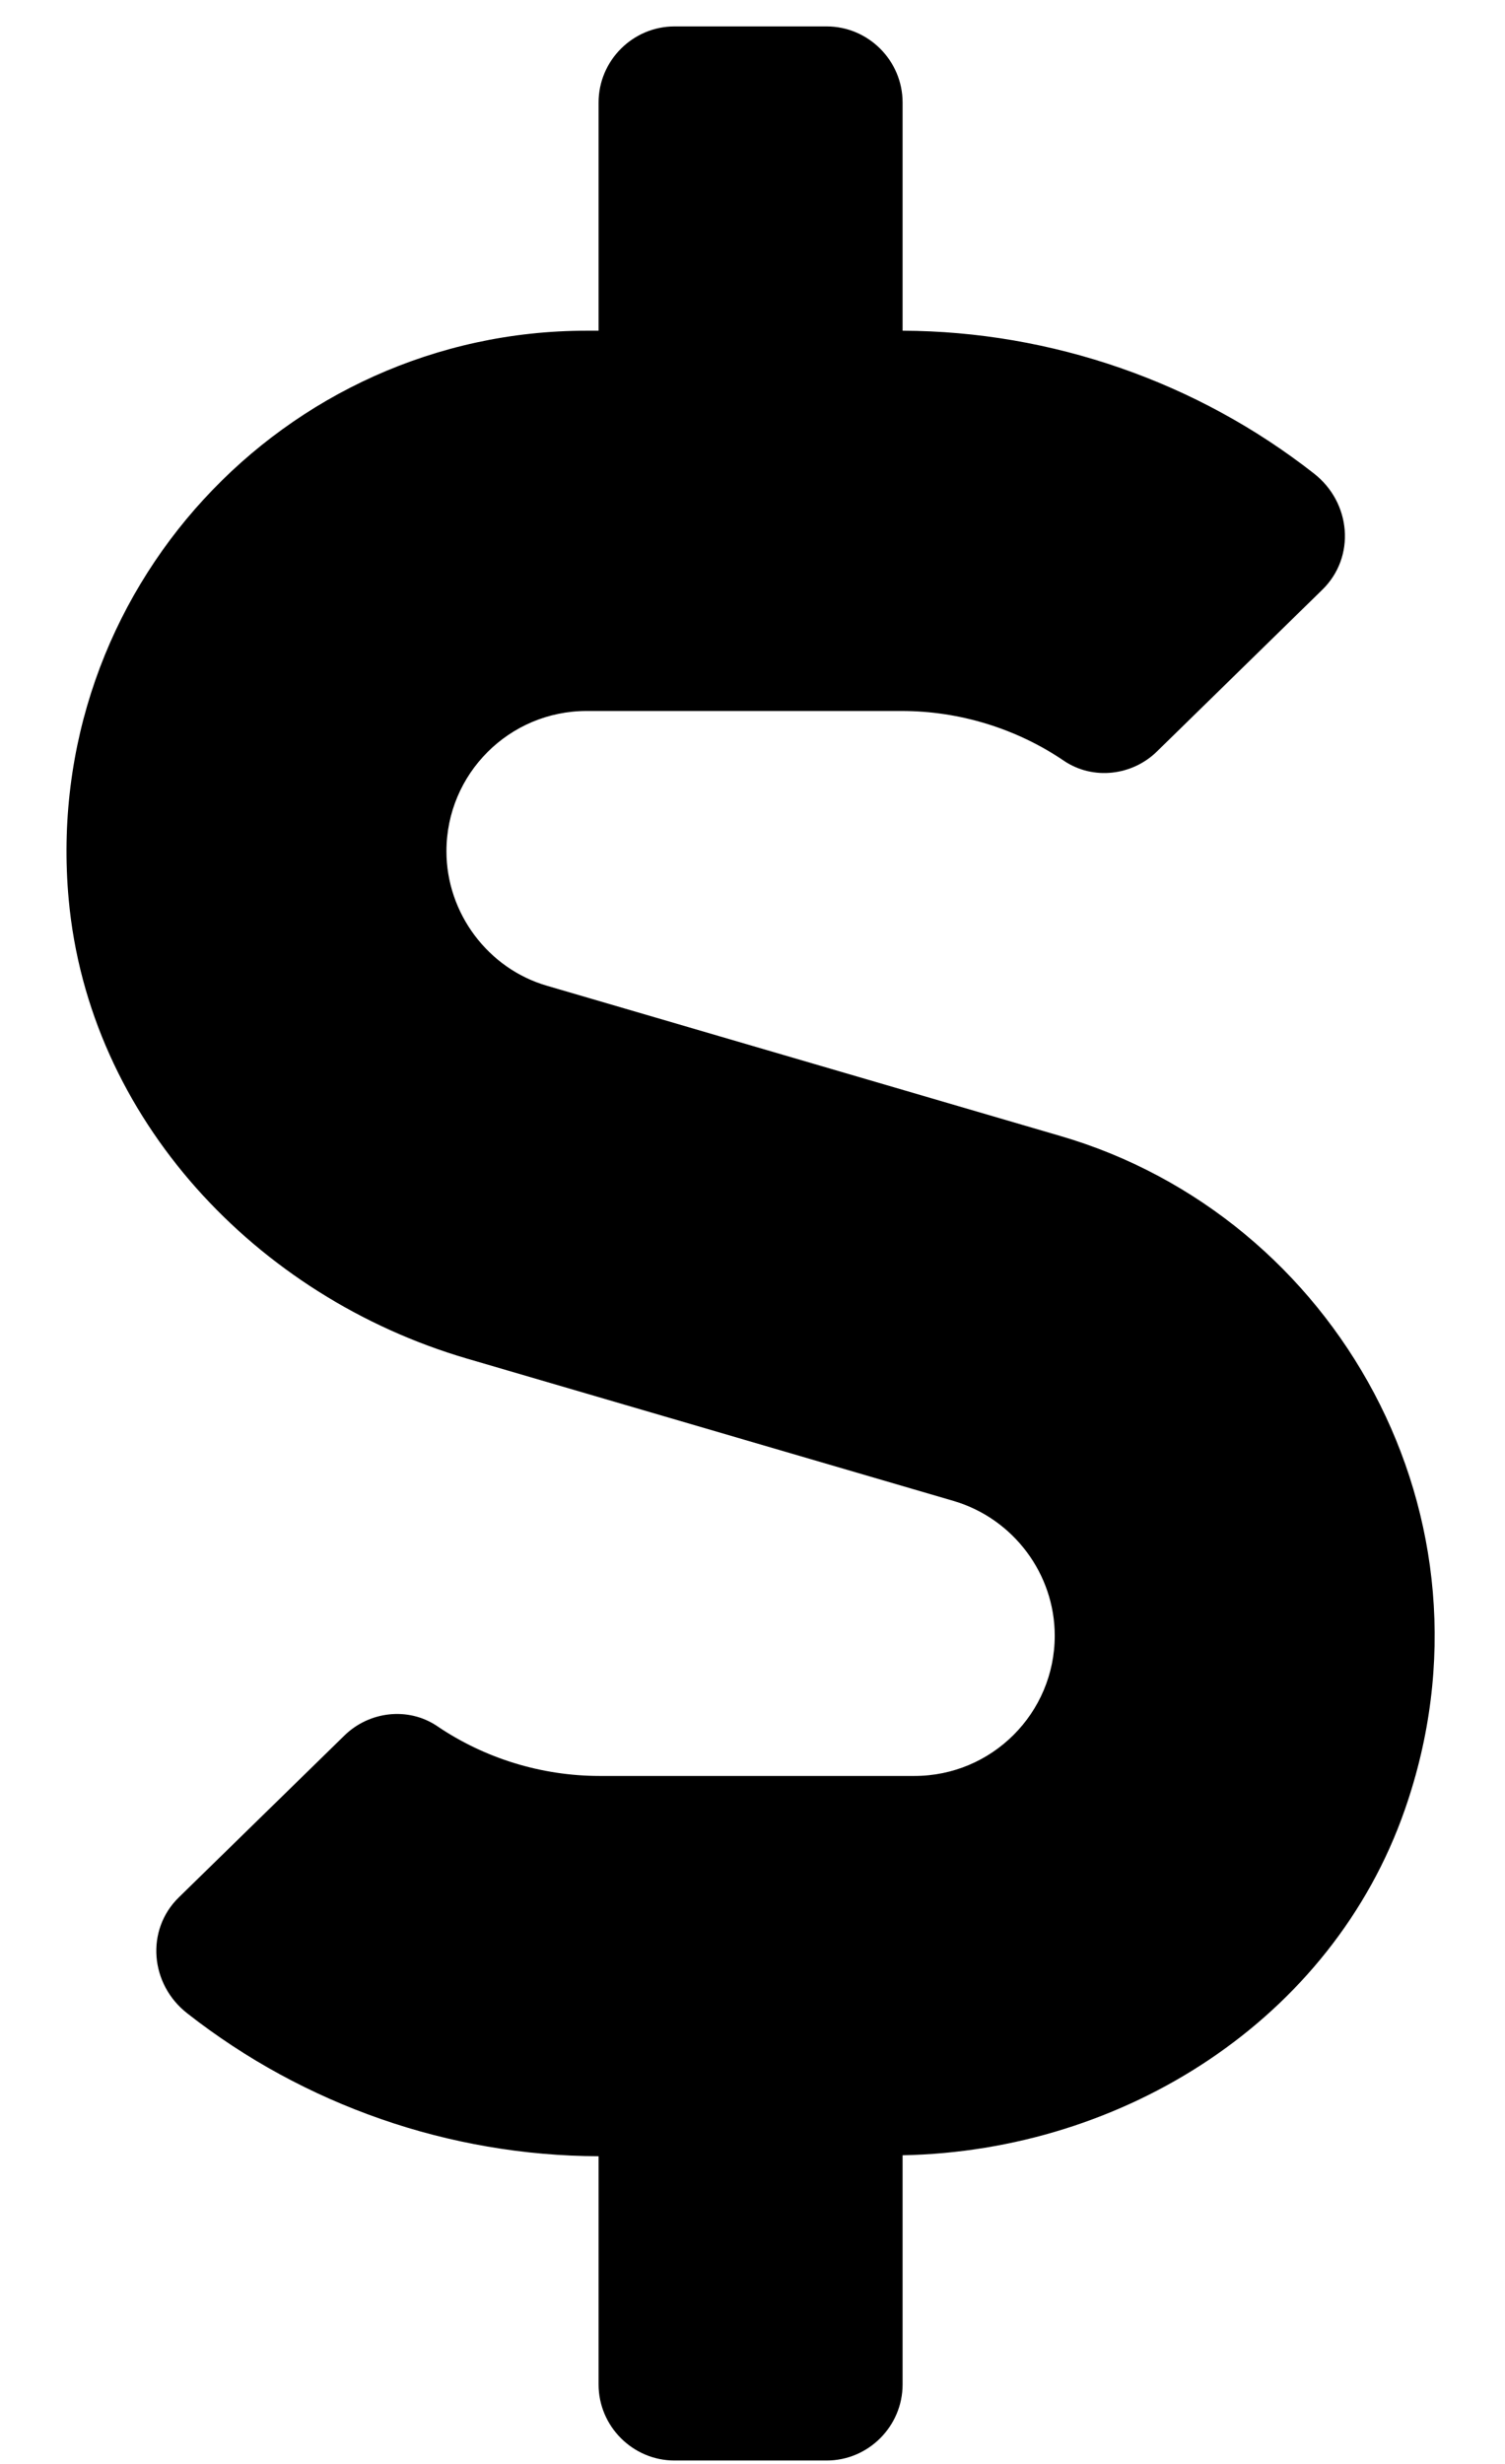 <svg xmlns="http://www.w3.org/2000/svg" width="11" height="18" viewBox="0 0 11 18" fill="none"><path d="M7.751 8.299L4 7.202C3.566 7.077 3.263 6.67 3.263 6.219C3.263 5.653 3.722 5.194 4.288 5.194H6.591C7.014 5.194 7.431 5.323 7.778 5.559C7.99 5.701 8.275 5.667 8.456 5.49L9.664 4.309C9.911 4.069 9.876 3.67 9.602 3.458C8.751 2.791 7.688 2.42 6.597 2.416V0.749C6.597 0.443 6.347 0.193 6.042 0.193H4.93C4.625 0.193 4.375 0.443 4.375 0.749V2.416H4.288C2.076 2.416 0.298 4.316 0.502 6.57C0.648 8.171 1.871 9.473 3.413 9.925L6.973 10.966C7.407 11.095 7.709 11.498 7.709 11.949C7.709 12.515 7.25 12.974 6.684 12.974H4.382C3.958 12.974 3.541 12.845 3.194 12.609C2.982 12.467 2.697 12.502 2.517 12.679L1.308 13.86C1.062 14.099 1.096 14.498 1.371 14.71C2.222 15.377 3.284 15.749 4.375 15.752V17.419C4.375 17.725 4.625 17.975 4.93 17.975H6.042C6.347 17.975 6.597 17.725 6.597 17.419V15.745C8.216 15.714 9.734 14.752 10.268 13.22C11.015 11.081 9.761 8.886 7.751 8.299Z" fill="black"></path></svg>